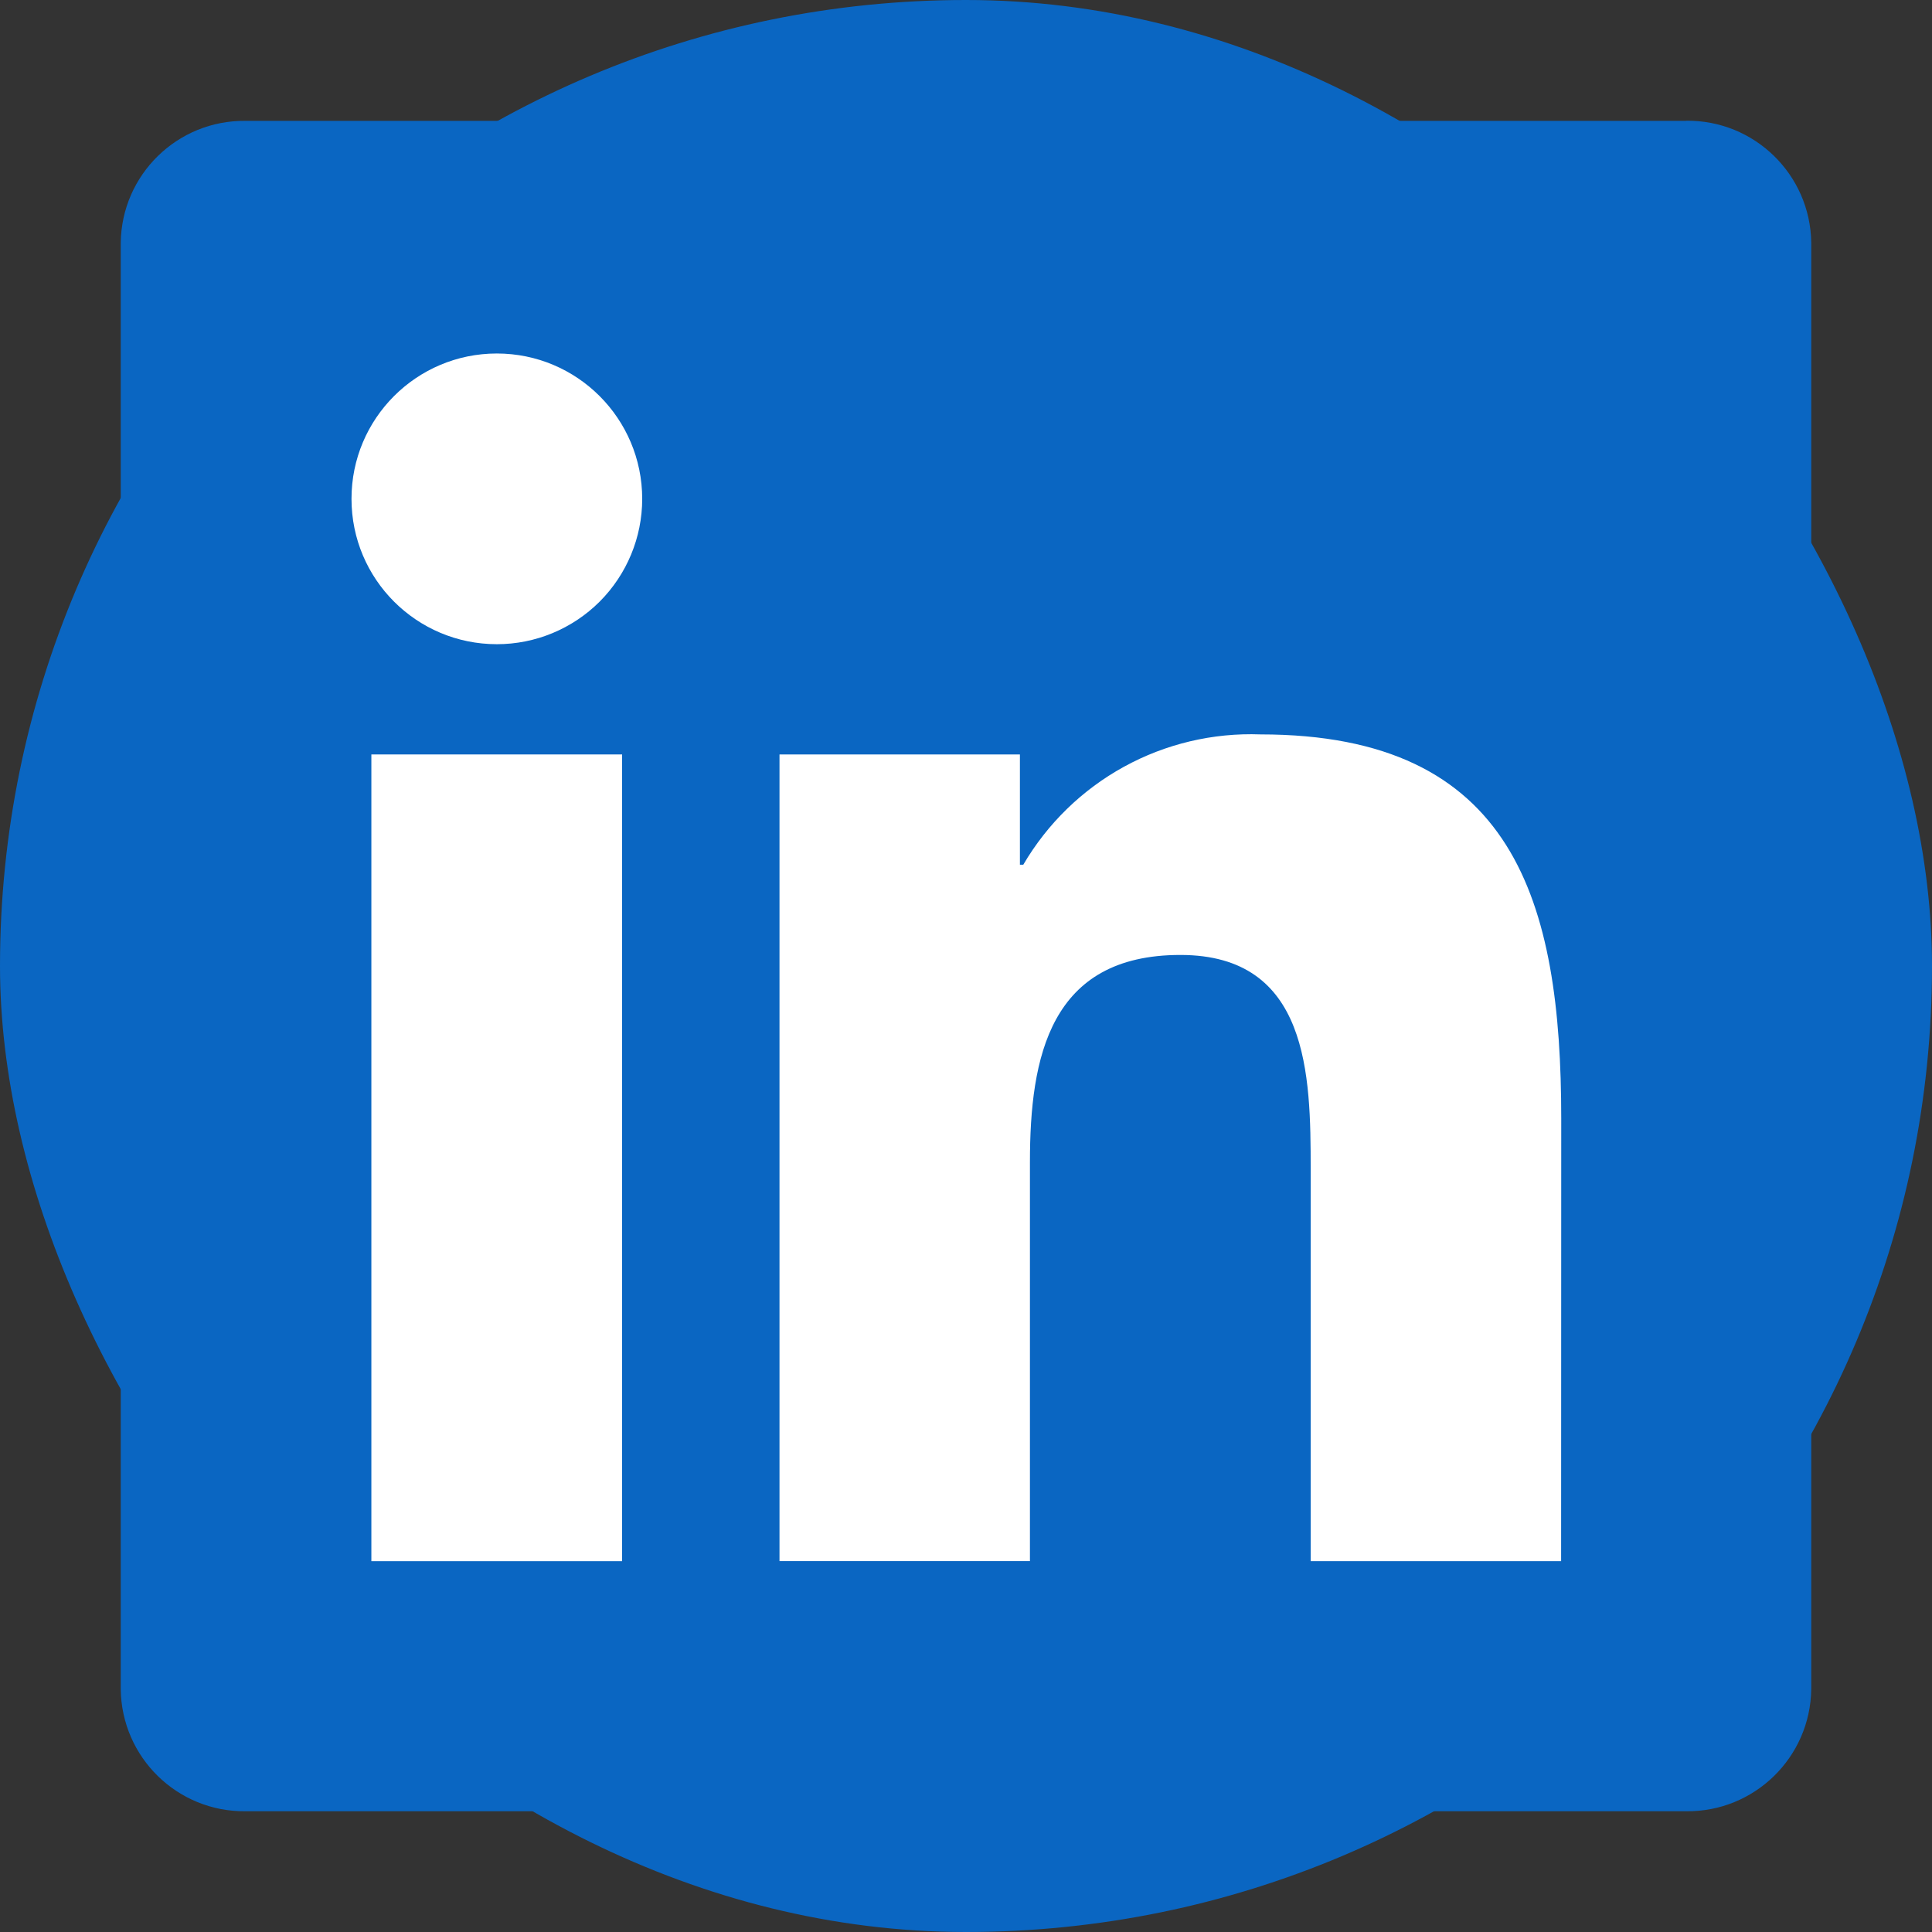 <svg width="32" height="32" viewBox="0 0 32 32" fill="none" xmlns="http://www.w3.org/2000/svg">
<rect x="0" y="0" width="32" height="32" fill="#333333" stroke="none"/>
<rect width="32" height="32" rx="16" fill="#0A66C2"/>
<path d="M25.857 25.858H21.709V19.36C21.709 17.811 21.681 15.817 19.551 15.817C17.39 15.817 17.059 17.505 17.059 19.248V25.857H12.911V12.496H16.893V14.322H16.949C17.348 13.641 17.924 13.08 18.616 12.7C19.308 12.32 20.09 12.135 20.879 12.164C25.084 12.164 25.859 14.93 25.859 18.528L25.857 25.858ZM8.23 10.67C6.9 10.67 5.822 9.593 5.822 8.263C5.821 6.933 6.899 5.855 8.229 5.855C9.558 5.855 10.636 6.932 10.637 8.262C10.637 8.901 10.383 9.513 9.932 9.965C9.48 10.416 8.868 10.67 8.23 10.67ZM10.304 25.858H6.151V12.496H10.304L10.304 25.858ZM27.926 2.002H4.066C2.939 1.989 2.014 2.893 2 4.02V27.979C2.013 29.108 2.938 30.012 4.066 30H27.926C29.056 30.014 29.984 29.11 30 27.979V4.018C29.984 2.889 29.055 1.985 27.926 2" fill="#0A66C2"/>
<path d="M25.857 25.858H21.709V19.36C21.709 17.811 21.681 15.817 19.551 15.817C17.39 15.817 17.059 17.505 17.059 19.248V25.857H12.911V12.496H16.893V14.322H16.949C17.348 13.641 17.924 13.08 18.616 12.7C19.308 12.32 20.09 12.135 20.879 12.164C25.084 12.164 25.859 14.93 25.859 18.528L25.857 25.858Z" fill="white"/>
<path d="M10.304 25.858H6.151V12.496H10.304L10.304 25.858Z" fill="white"/>
<path d="M8.23 10.67C6.9 10.67 5.822 9.593 5.822 8.263C5.821 6.933 6.899 5.855 8.229 5.855C9.558 5.855 10.636 6.932 10.637 8.262C10.637 8.901 10.383 9.513 9.932 9.965C9.48 10.416 8.868 10.67 8.23 10.67Z" fill="white"/>
</svg>
